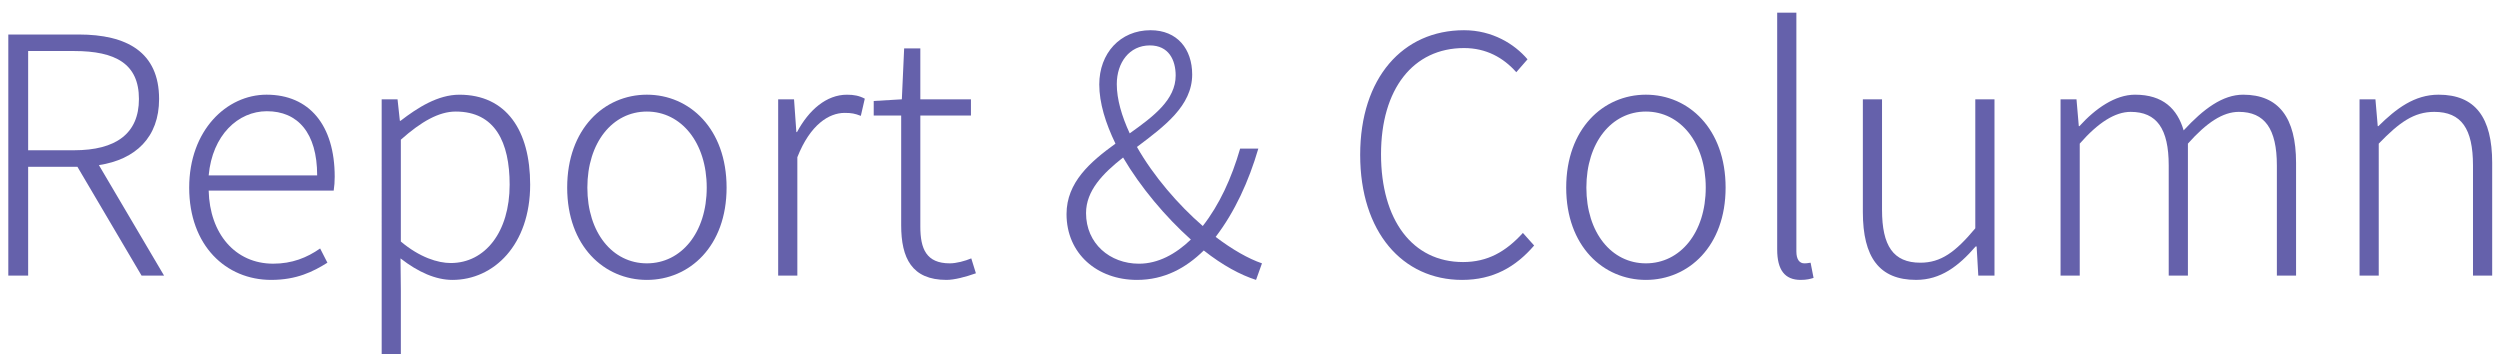 <svg version="1.1" id="sub_title" xmlns="http://www.w3.org/2000/svg" xmlns:xlink="http://www.w3.org/1999/xlink" x="0px"
	 y="0px" width="127px" height="18px" viewBox="0 0 127 18" enable-background="new 0 0 127 18" xml:space="preserve">
	<defs><style>.cls-1{fill:#6561AB;}</style></defs>
<g>
	<path class="cls-1" d="M7.191,14L3.933,8.473H1.43V14H0.422V1.753H4c2.436,0,4.082,0.89,4.082,3.276c0,1.948-1.193,3.074-3.058,3.359L8.334,14
		H7.191z M1.43,7.633h2.335c2.116,0,3.293-0.84,3.293-2.604c0-1.781-1.177-2.437-3.293-2.437H1.43V7.633z"/>
	<path class="cls-1" d="M9.611,9.531c0-2.906,1.898-4.721,3.931-4.721c2.167,0,3.461,1.545,3.461,4.166c0,0.252-0.017,0.487-0.051,0.706h-6.351
		c0.051,2.184,1.344,3.713,3.276,3.713c0.958,0,1.714-0.303,2.386-0.773l0.369,0.723c-0.723,0.454-1.563,0.874-2.855,0.874
		C11.476,14.219,9.611,12.472,9.611,9.531z M16.112,8.91c0-2.168-0.991-3.26-2.554-3.26c-1.461,0-2.771,1.209-2.957,3.26H16.112z"/>
	<path class="cls-1" d="M19.389,5.045h0.806l0.118,1.093h0.033c0.873-0.672,1.898-1.327,2.99-1.327c2.386,0,3.596,1.814,3.596,4.569
		c0,3.058-1.849,4.839-3.948,4.839c-0.841,0-1.73-0.387-2.638-1.093l0.017,1.646v3.226h-0.974V5.045z M25.89,9.38
		c0-2.15-0.739-3.713-2.738-3.713c-0.856,0-1.747,0.505-2.789,1.429v5.174c0.958,0.807,1.882,1.092,2.537,1.092
		C24.646,13.361,25.89,11.782,25.89,9.38z"/>
	<path class="cls-1" d="M28.813,9.531c0-2.99,1.882-4.721,4.049-4.721c2.168,0,4.049,1.73,4.049,4.721c0,2.974-1.881,4.688-4.049,4.688
		C30.694,14.219,28.813,12.505,28.813,9.531z M35.902,9.531c0-2.285-1.293-3.864-3.041-3.864c-1.747,0-3.023,1.579-3.023,3.864
		s1.276,3.847,3.023,3.847C34.609,13.378,35.902,11.816,35.902,9.531z"/>
	<path class="cls-1" d="M39.531,5.045h0.806l0.118,1.664h0.033c0.604-1.126,1.495-1.898,2.537-1.898c0.353,0,0.621,0.051,0.906,0.201L43.73,5.886
		c-0.303-0.118-0.471-0.151-0.823-0.151c-0.79,0-1.747,0.588-2.402,2.252V14h-0.974V5.045z"/>
	<path class="cls-1" d="M45.78,11.446V5.869h-1.395V5.13l1.429-0.085l0.117-2.586h0.822v2.586h2.571v0.824h-2.571v5.645
		c0,1.126,0.303,1.864,1.496,1.864c0.336,0,0.772-0.117,1.092-0.252l0.235,0.757c-0.521,0.185-1.093,0.336-1.495,0.336
		C46.318,14.219,45.78,13.109,45.78,11.446z"/>
	<path class="cls-1" d="M63.807,14.219c-0.79-0.252-1.697-0.739-2.655-1.495c-0.907,0.89-1.999,1.495-3.394,1.495
		c-2.016,0-3.578-1.327-3.578-3.344c0-1.613,1.209-2.654,2.486-3.578c-0.504-1.041-0.823-2.066-0.823-3.008
		c0-1.578,1.059-2.754,2.604-2.754c1.36,0,2.116,0.957,2.116,2.25c0,1.597-1.428,2.639-2.806,3.68c0.84,1.479,2.1,2.94,3.344,4.016
		c0.84-1.075,1.461-2.42,1.898-3.932h0.924c-0.487,1.663-1.193,3.209-2.168,4.485c0.84,0.639,1.664,1.109,2.353,1.344L63.807,14.219
		z M57.859,13.396c0.974,0,1.864-0.487,2.637-1.227c-1.293-1.159-2.553-2.654-3.443-4.167c-1.025,0.807-1.882,1.681-1.882,2.823
		C55.171,12.37,56.381,13.396,57.859,13.396z M57.389,6.775c1.227-0.873,2.335-1.713,2.335-2.939c0-0.789-0.353-1.529-1.311-1.529
		c-1.042,0-1.68,0.874-1.68,1.967C56.733,5.045,56.985,5.902,57.389,6.775z"/>
	<path class="cls-1" d="M69.097,7.868c0-3.915,2.167-6.333,5.275-6.333c1.444,0,2.57,0.705,3.226,1.478l-0.571,0.655
		c-0.655-0.739-1.528-1.227-2.654-1.227c-2.587,0-4.217,2.084-4.217,5.393c0,3.344,1.596,5.478,4.166,5.478
		c1.243,0,2.168-0.521,3.041-1.479l0.571,0.639c-0.94,1.092-2.083,1.747-3.662,1.747C71.247,14.219,69.097,11.782,69.097,7.868z"/>
	<path class="cls-1" d="M79.563,9.531c0-2.99,1.882-4.721,4.049-4.721c2.168,0,4.049,1.73,4.049,4.721c0,2.974-1.881,4.688-4.049,4.688
		C81.444,14.219,79.563,12.505,79.563,9.531z M86.652,9.531c0-2.285-1.294-3.864-3.041-3.864s-3.023,1.579-3.023,3.864
		s1.276,3.847,3.023,3.847S86.652,11.816,86.652,9.531z"/>
	<path class="cls-1" d="M90.281,12.673V0.645h0.975v12.129c0,0.42,0.168,0.604,0.403,0.604c0.067,0,0.135,0,0.319-0.033l0.151,0.772
		c-0.168,0.051-0.336,0.102-0.655,0.102C90.668,14.219,90.281,13.715,90.281,12.673z"/>
	<path class="cls-1" d="M94.633,10.774V5.045h0.974v5.612c0,1.831,0.571,2.688,1.949,2.688c1.042,0,1.781-0.537,2.789-1.747V5.045h0.975V14h-0.823
		l-0.084-1.479h-0.051c-0.874,1.008-1.781,1.697-3.024,1.697C95.473,14.219,94.633,13.076,94.633,10.774z"/>
	<path class="cls-1" d="M104.679,5.045h0.807l0.117,1.361h0.034c0.807-0.891,1.814-1.596,2.822-1.596c1.428,0,2.15,0.723,2.47,1.814
		c1.008-1.092,1.982-1.814,3.023-1.814c1.798,0,2.688,1.159,2.688,3.461V14h-0.975V8.406c0-1.865-0.621-2.723-1.932-2.723
		c-0.807,0-1.63,0.538-2.587,1.613V14h-0.975V8.406c0-1.865-0.605-2.723-1.933-2.723c-0.789,0-1.646,0.538-2.587,1.613V14h-0.975
		V5.045z"/>
	<path class="cls-1" d="M119.865,5.045h0.807l0.117,1.361h0.034c0.907-0.891,1.831-1.596,3.058-1.596c1.864,0,2.722,1.159,2.722,3.461V14h-0.975
		V8.406c0-1.865-0.588-2.723-1.966-2.723c-1.041,0-1.78,0.538-2.822,1.613V14h-0.975V5.045z"/>
</g>
</svg>

